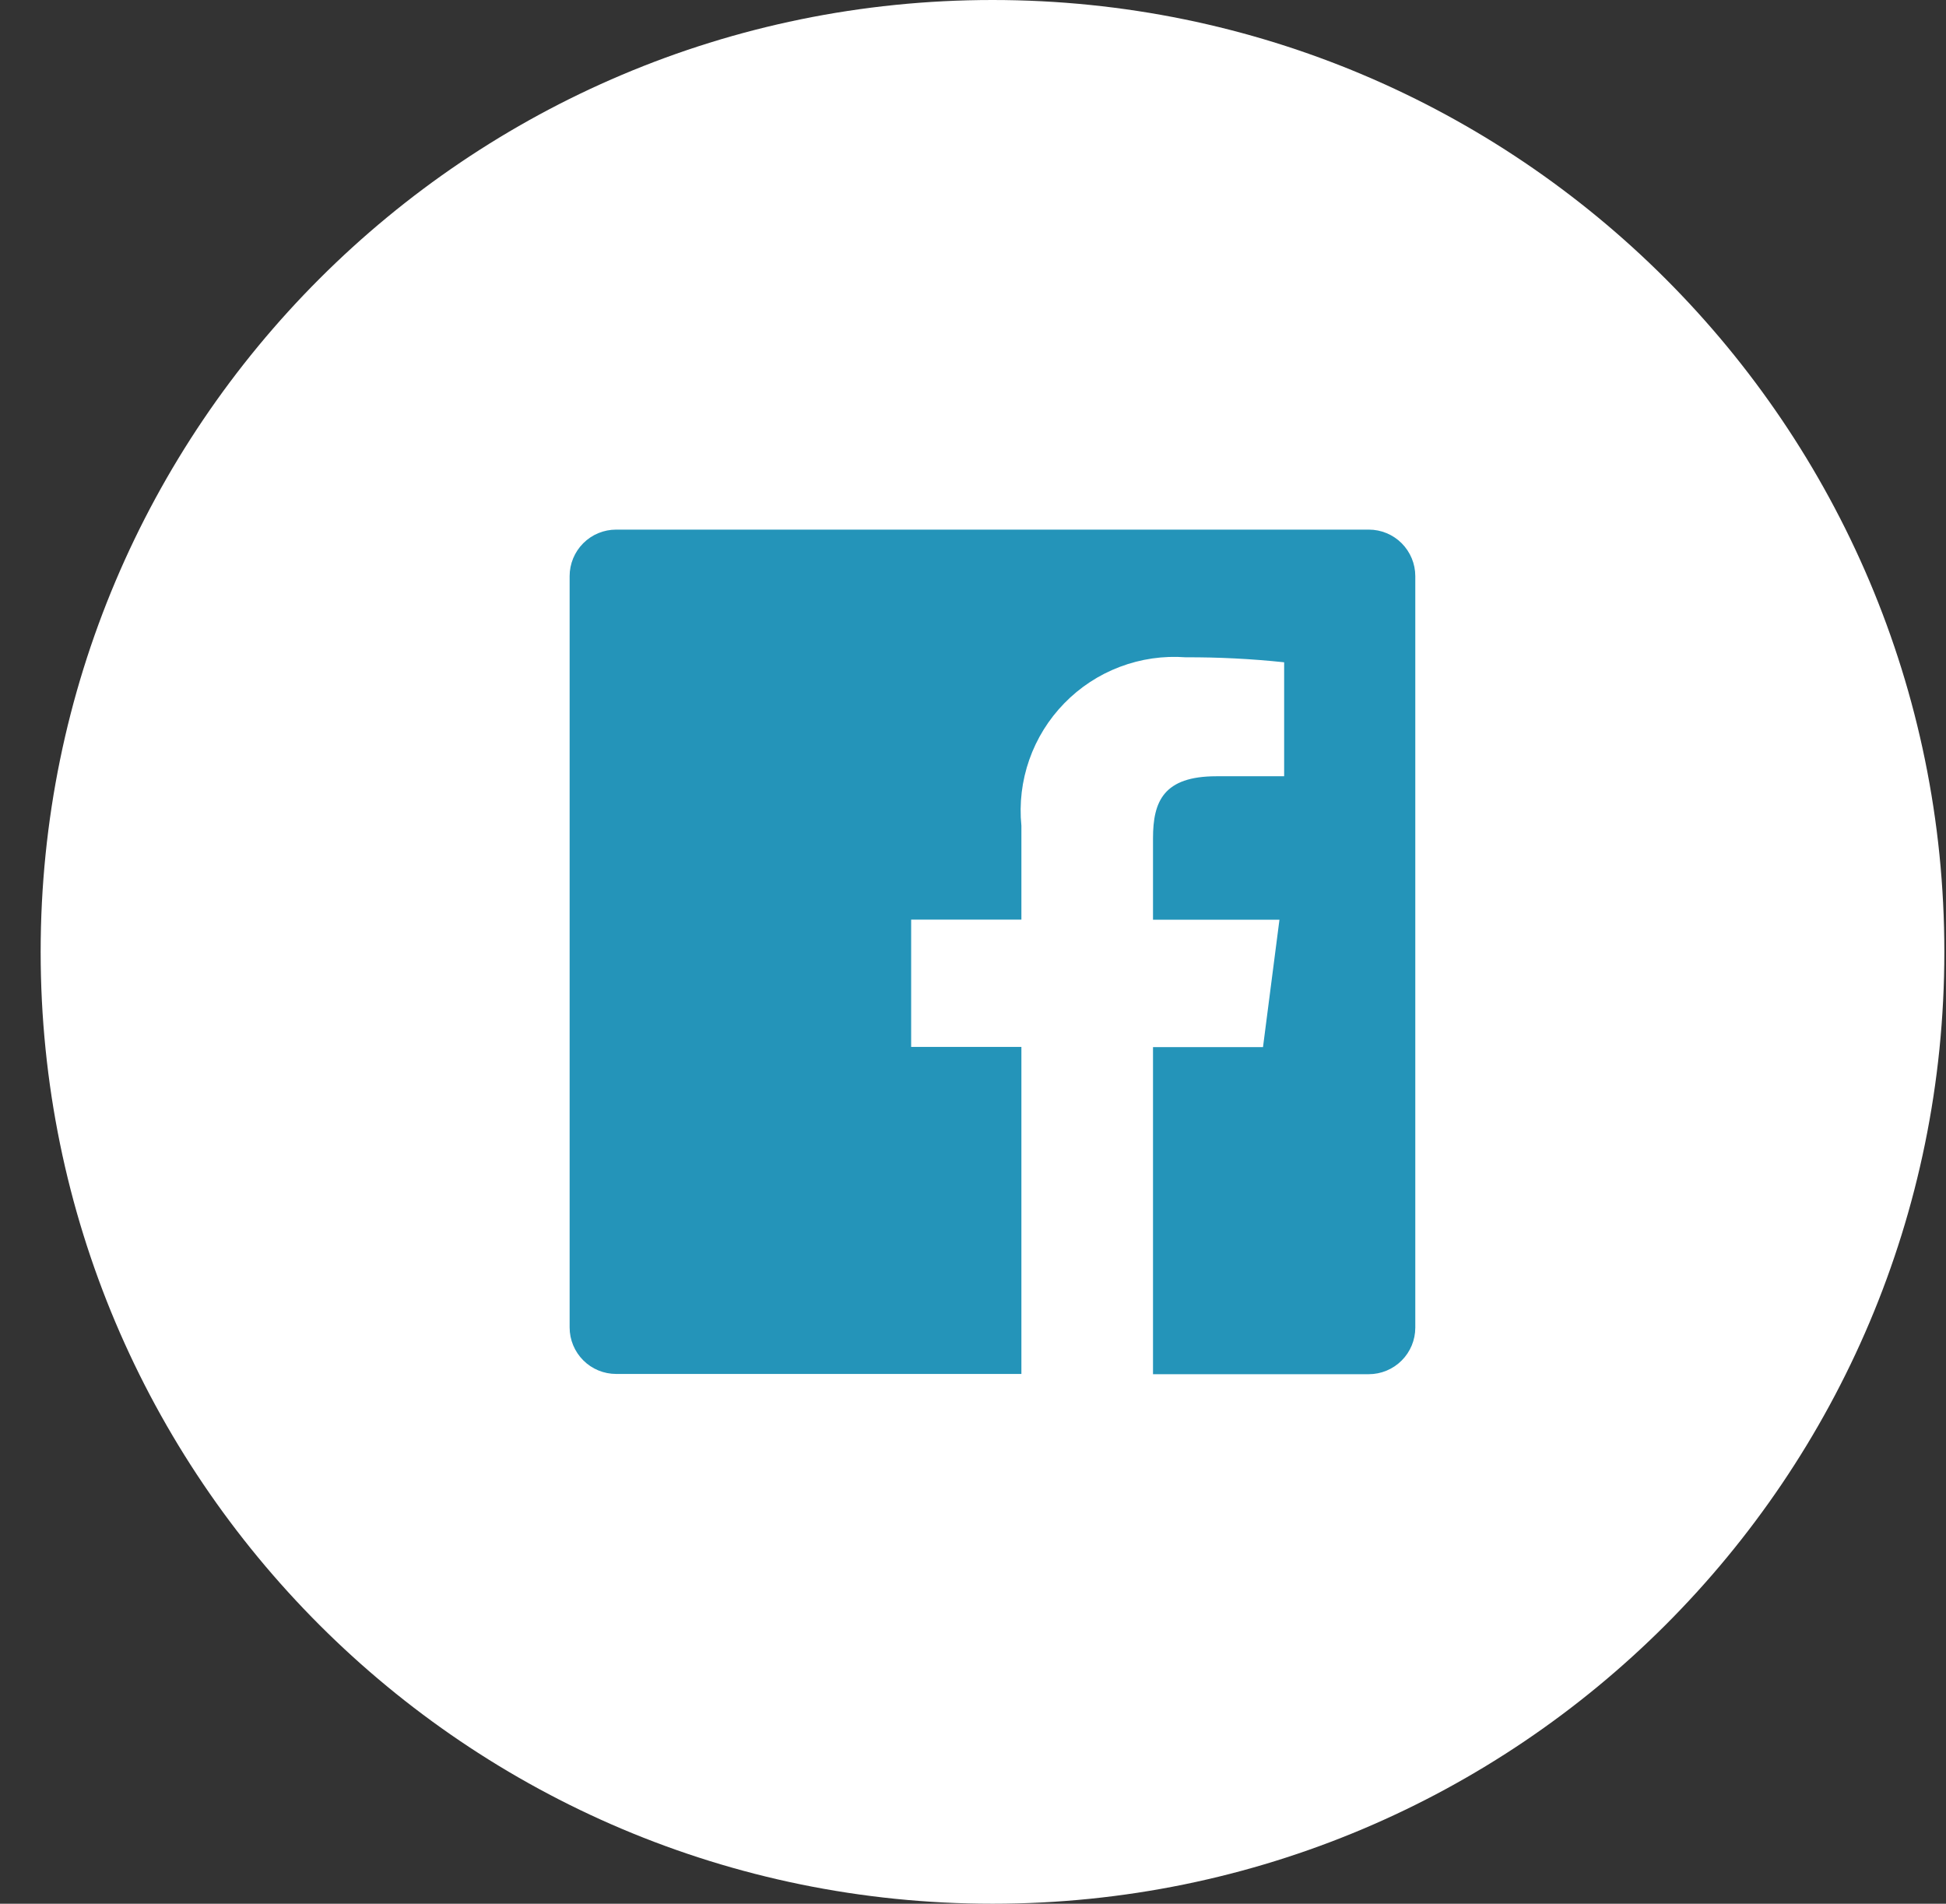 <svg width="46" height="45" viewBox="0 0 46 45" fill="none" xmlns="http://www.w3.org/2000/svg">
<rect x="0" y="0" width="46" height="45" fill="#333333" stroke="none"/>
<path d="M45.961 22.5C45.961 10.074 35.887 0 23.461 0C11.034 0 0.961 10.074 0.961 22.5C0.961 34.926 11.034 45 23.461 45C35.887 45 45.961 34.926 45.961 22.5Z" fill="white"/>
<path d="M32.357 12.519H14.565C14.273 12.519 13.993 12.634 13.787 12.841C13.581 13.047 13.465 13.327 13.465 13.618V31.378C13.465 31.669 13.581 31.949 13.787 32.155C13.993 32.362 14.273 32.477 14.565 32.477H24.144V24.747H21.538V21.738H24.144V19.519C24.091 18.991 24.155 18.459 24.33 17.959C24.505 17.459 24.788 17.003 25.158 16.624C25.528 16.244 25.976 15.95 26.471 15.763C26.967 15.575 27.497 15.498 28.026 15.537C28.804 15.534 29.581 15.573 30.355 15.655V18.349H28.755C27.502 18.349 27.255 18.945 27.255 19.817V21.74H30.244L29.855 24.752H27.255V32.483H32.355C32.647 32.483 32.926 32.367 33.133 32.16C33.339 31.954 33.455 31.674 33.455 31.383V13.618C33.455 13.327 33.339 13.048 33.133 12.841C32.927 12.635 32.648 12.519 32.357 12.519V12.519Z" fill="#2494B9"/>
</svg>
